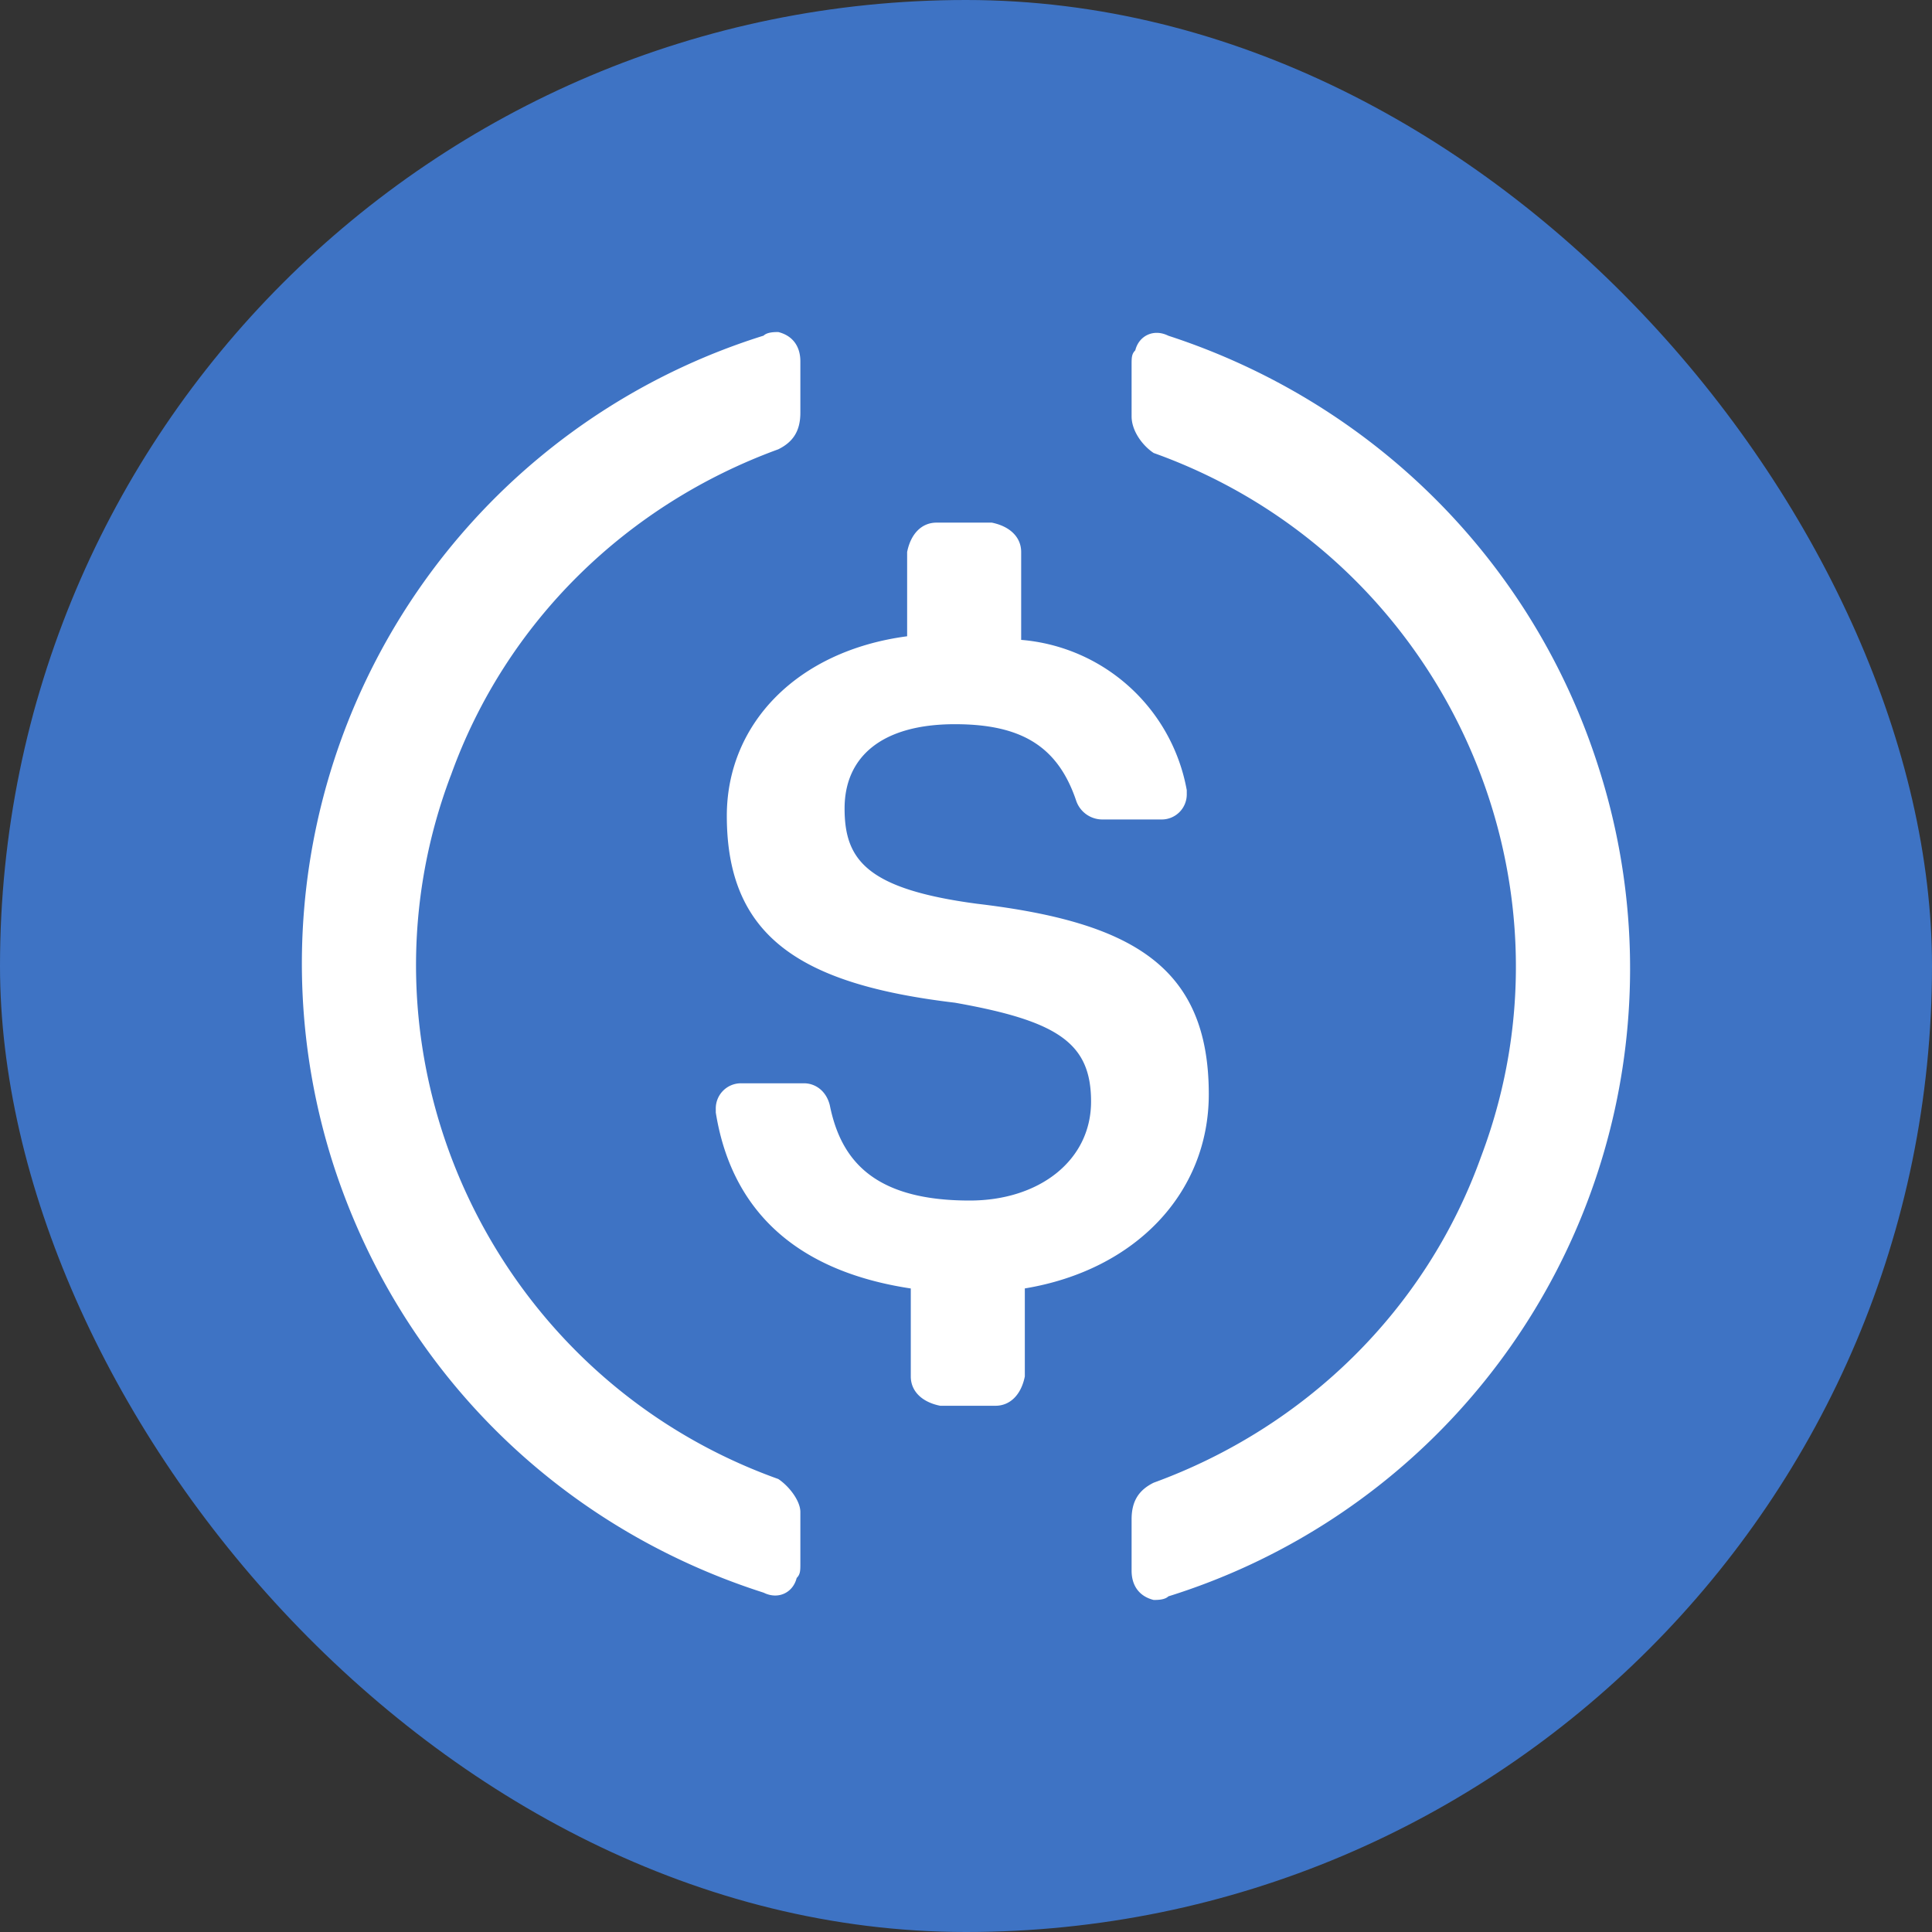 <svg fill="none" viewBox="0 0 45 45" xmlns="http://www.w3.org/2000/svg">
    <rect x="0" y="0" width="45" height="45" fill="#333333" stroke="none"/>
    <rect fill="#3E73C4" height="45" rx="22.5" width="45"></rect>
    <path clip-rule="evenodd"
        d="M10.5 18.062c-2.485 6.571.943 13.996 7.628 16.387.258.172.514.512.514.768v1.195c0 .17 0 .257-.086.342-.085.342-.428.512-.77.342-4.8-1.536-8.486-5.206-10.027-9.988a15.321 15.321 0 0 1 10.026-19.29c.086-.084.258-.084.343-.084.343.086.514.342.514.682v1.196c0 .427-.17.683-.514.853-3.514 1.281-6.342 4.01-7.627 7.597ZM26.443 8.16c.084-.34.428-.511.77-.34 4.715 1.536 8.486 5.206 10.027 10.072a15.32 15.32 0 0 1-10.026 19.29c-.086.084-.258.084-.343.084-.344-.086-.514-.342-.514-.682v-1.196c0-.427.17-.683.514-.853 3.514-1.281 6.342-4.01 7.627-7.597 2.486-6.571-.942-13.996-7.627-16.387-.258-.171-.514-.512-.514-.854V8.502c0-.17 0-.256.086-.342ZM22.755 21.05c3.6.427 5.4 1.451 5.4 4.438v-.002c0 2.305-1.713 4.098-4.285 4.524v2.05c-.085.427-.343.683-.684.683h-1.287c-.428-.085-.685-.342-.685-.682v-2.05c-2.828-.427-4.2-1.962-4.542-4.097v-.084a.586.586 0 0 1 .599-.598h1.457c.257 0 .516.171.6.512.258 1.28 1.028 2.219 3.257 2.219 1.629 0 2.828-.94 2.828-2.304 0-1.365-.77-1.878-3.17-2.304-3.6-.428-5.314-1.537-5.314-4.353 0-2.134 1.627-3.842 4.2-4.182v-1.963c.085-.428.342-.684.684-.684H23.1c.427.086.685.342.685.684v2.047a4.275 4.275 0 0 1 3.857 3.5v.085a.584.584 0 0 1-.6.598H25.67a.644.644 0 0 1-.6-.426c-.428-1.282-1.285-1.793-2.828-1.793-1.713 0-2.57.767-2.57 1.963 0 1.195.513 1.877 3.083 2.219Z"
        fill="#fff" fill-rule="evenodd"></path>
</svg>